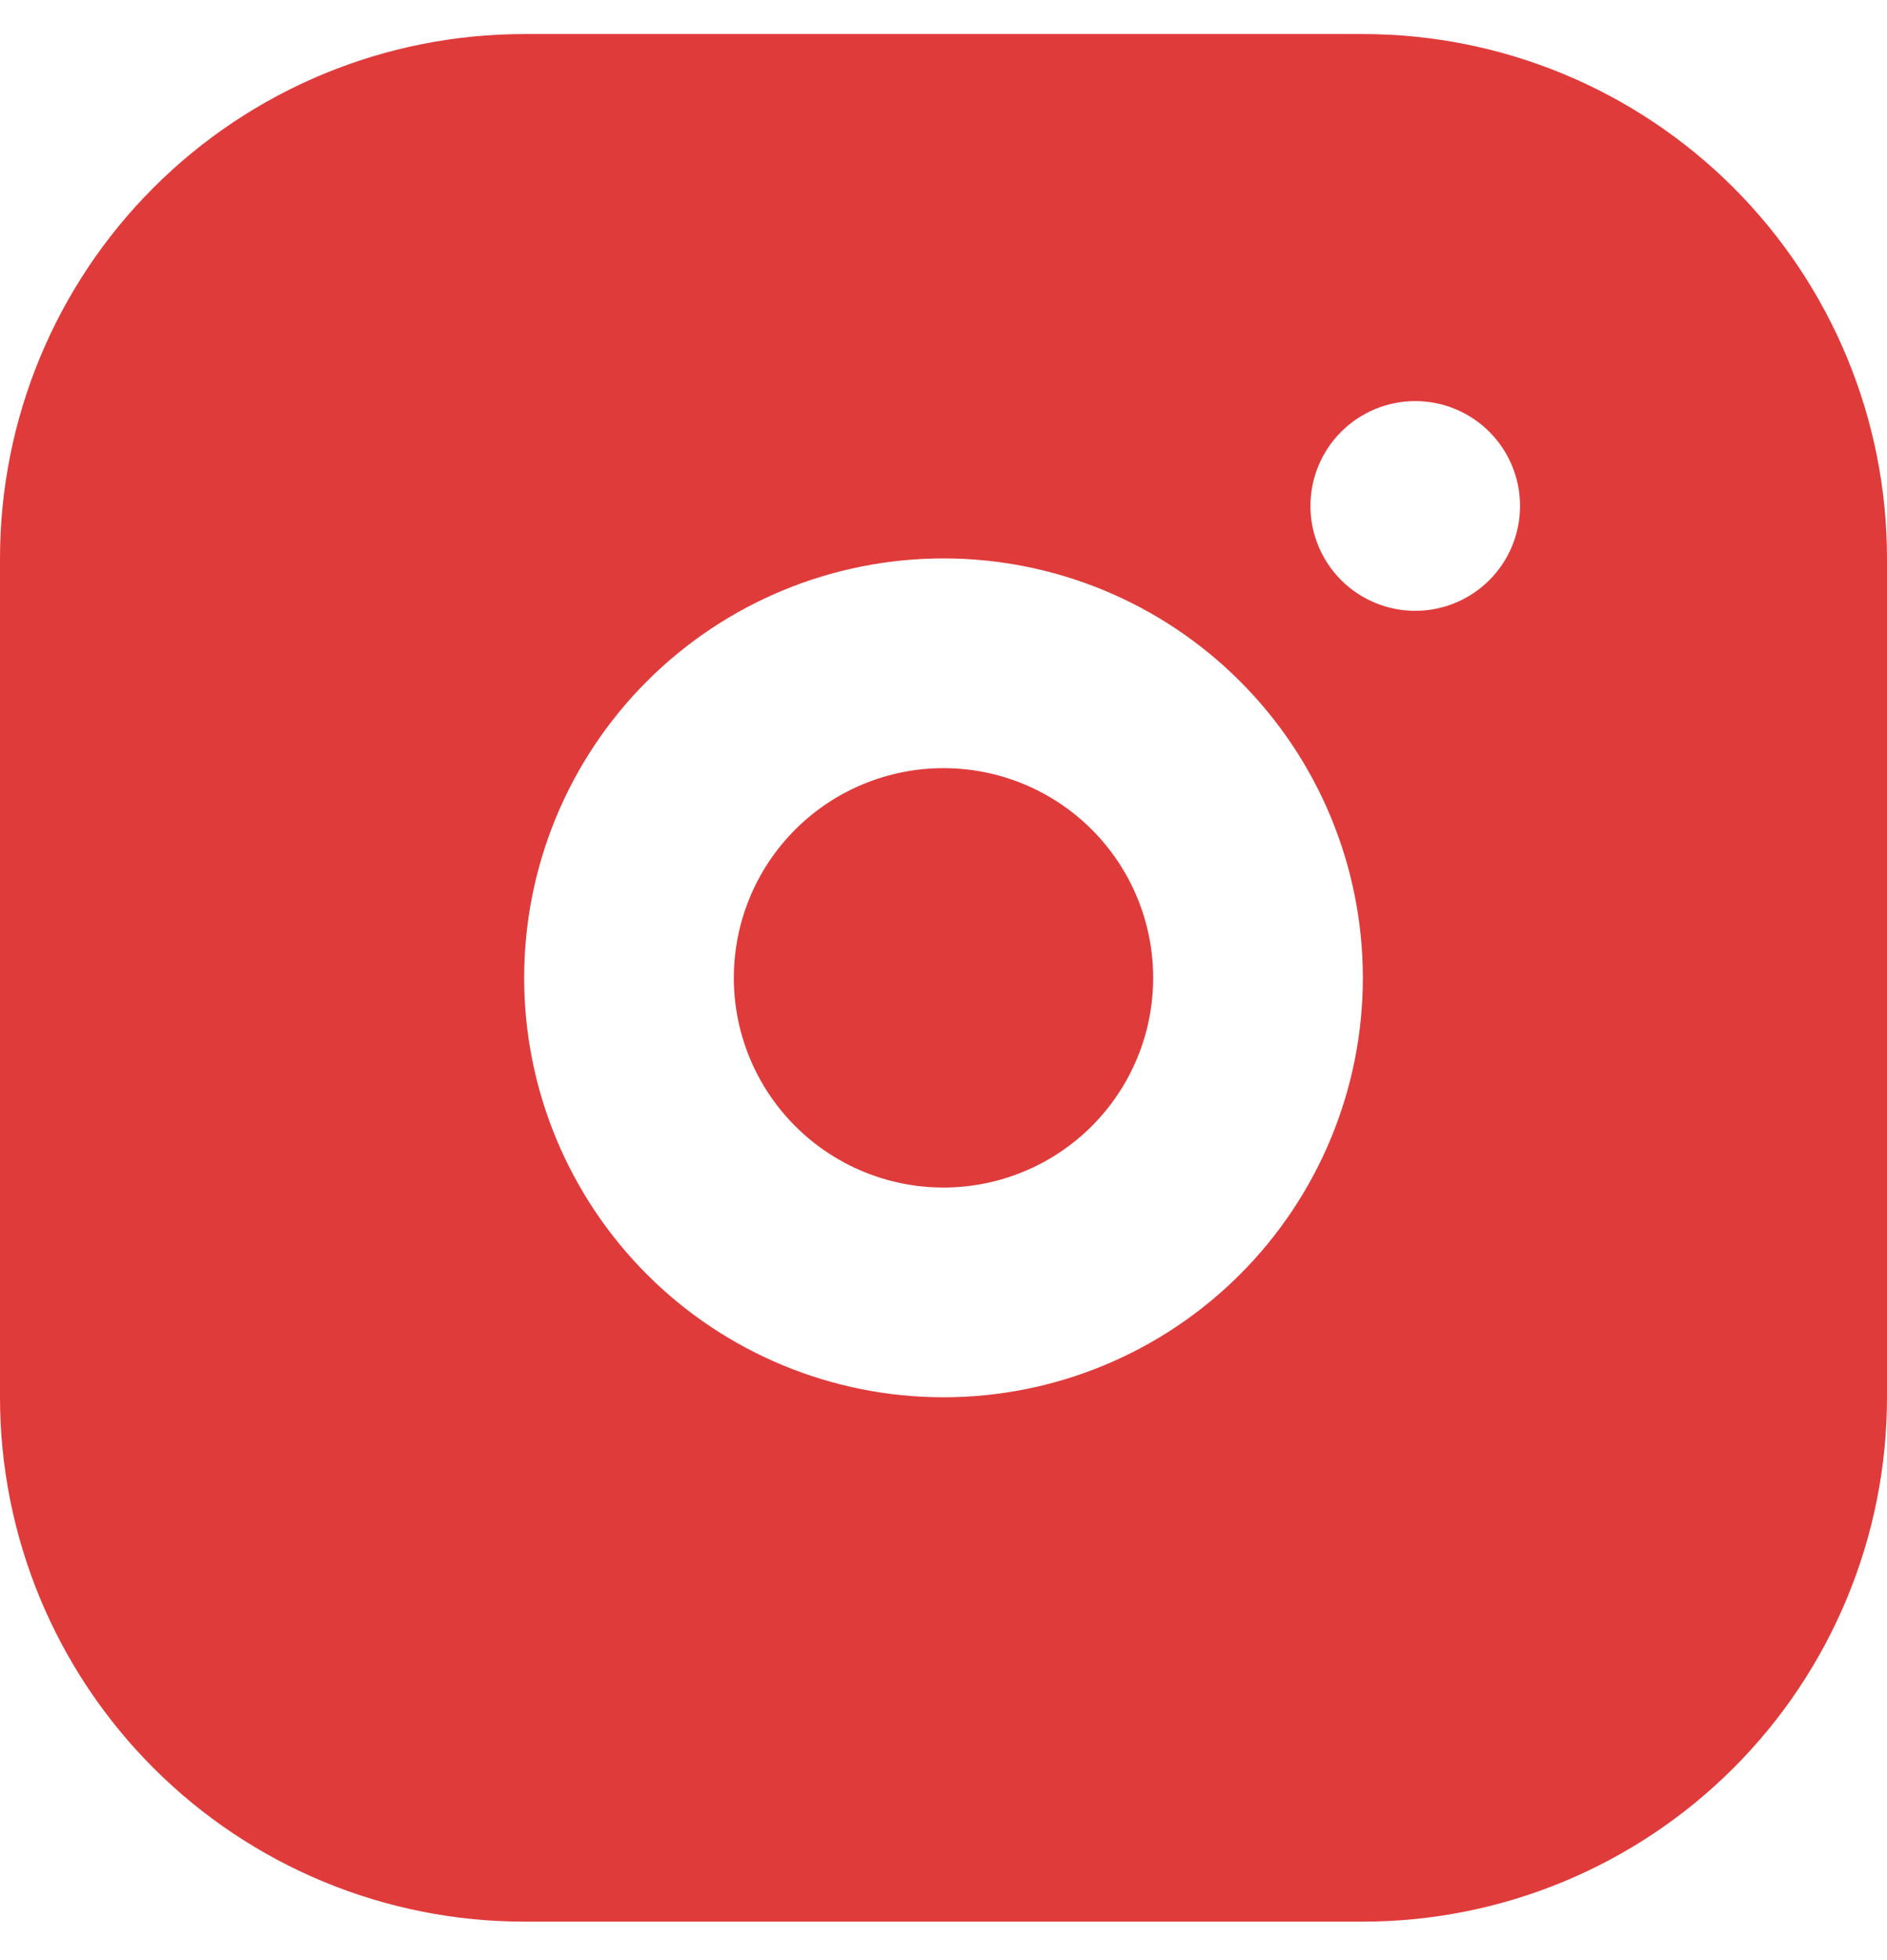 <?xml version="1.0" encoding="UTF-8"?> <svg xmlns="http://www.w3.org/2000/svg" width="26" height="27" viewBox="0 0 26 27" fill="none"><path d="M18.778 0.469C20.693 0.469 22.53 1.23 23.885 2.585C25.239 3.939 26 5.776 26 7.692V19.247C26 21.163 25.239 23 23.885 24.354C22.53 25.709 20.693 26.47 18.778 26.47H7.222C5.307 26.47 3.47 25.709 2.115 24.354C0.761 23 0 21.163 0 19.247V7.692C0 5.776 0.761 3.939 2.115 2.585C3.47 1.23 5.307 0.469 7.222 0.469H18.778ZM13 7.692C11.468 7.692 9.998 8.3 8.914 9.384C7.831 10.467 7.222 11.937 7.222 13.47C7.222 15.002 7.831 16.471 8.914 17.555C9.998 18.639 11.468 19.247 13 19.247C14.532 19.247 16.002 18.639 17.085 17.555C18.169 16.471 18.778 15.002 18.778 13.47C18.778 11.937 18.169 10.467 17.085 9.384C16.002 8.3 14.532 7.692 13 7.692ZM13 10.581C13.766 10.581 14.501 10.885 15.043 11.427C15.585 11.969 15.889 12.703 15.889 13.47C15.889 14.236 15.585 14.97 15.043 15.512C14.501 16.054 13.766 16.358 13 16.358C12.234 16.358 11.499 16.054 10.957 15.512C10.415 14.97 10.111 14.236 10.111 13.47C10.111 12.703 10.415 11.969 10.957 11.427C11.499 10.885 12.234 10.581 13 10.581ZM19.5 5.525C19.117 5.525 18.75 5.677 18.479 5.948C18.208 6.219 18.056 6.586 18.056 6.969C18.056 7.353 18.208 7.72 18.479 7.991C18.75 8.262 19.117 8.414 19.5 8.414C19.883 8.414 20.25 8.262 20.521 7.991C20.792 7.72 20.944 7.353 20.944 6.969C20.944 6.586 20.792 6.219 20.521 5.948C20.25 5.677 19.883 5.525 19.5 5.525Z" fill="#E03B3B"></path></svg> 